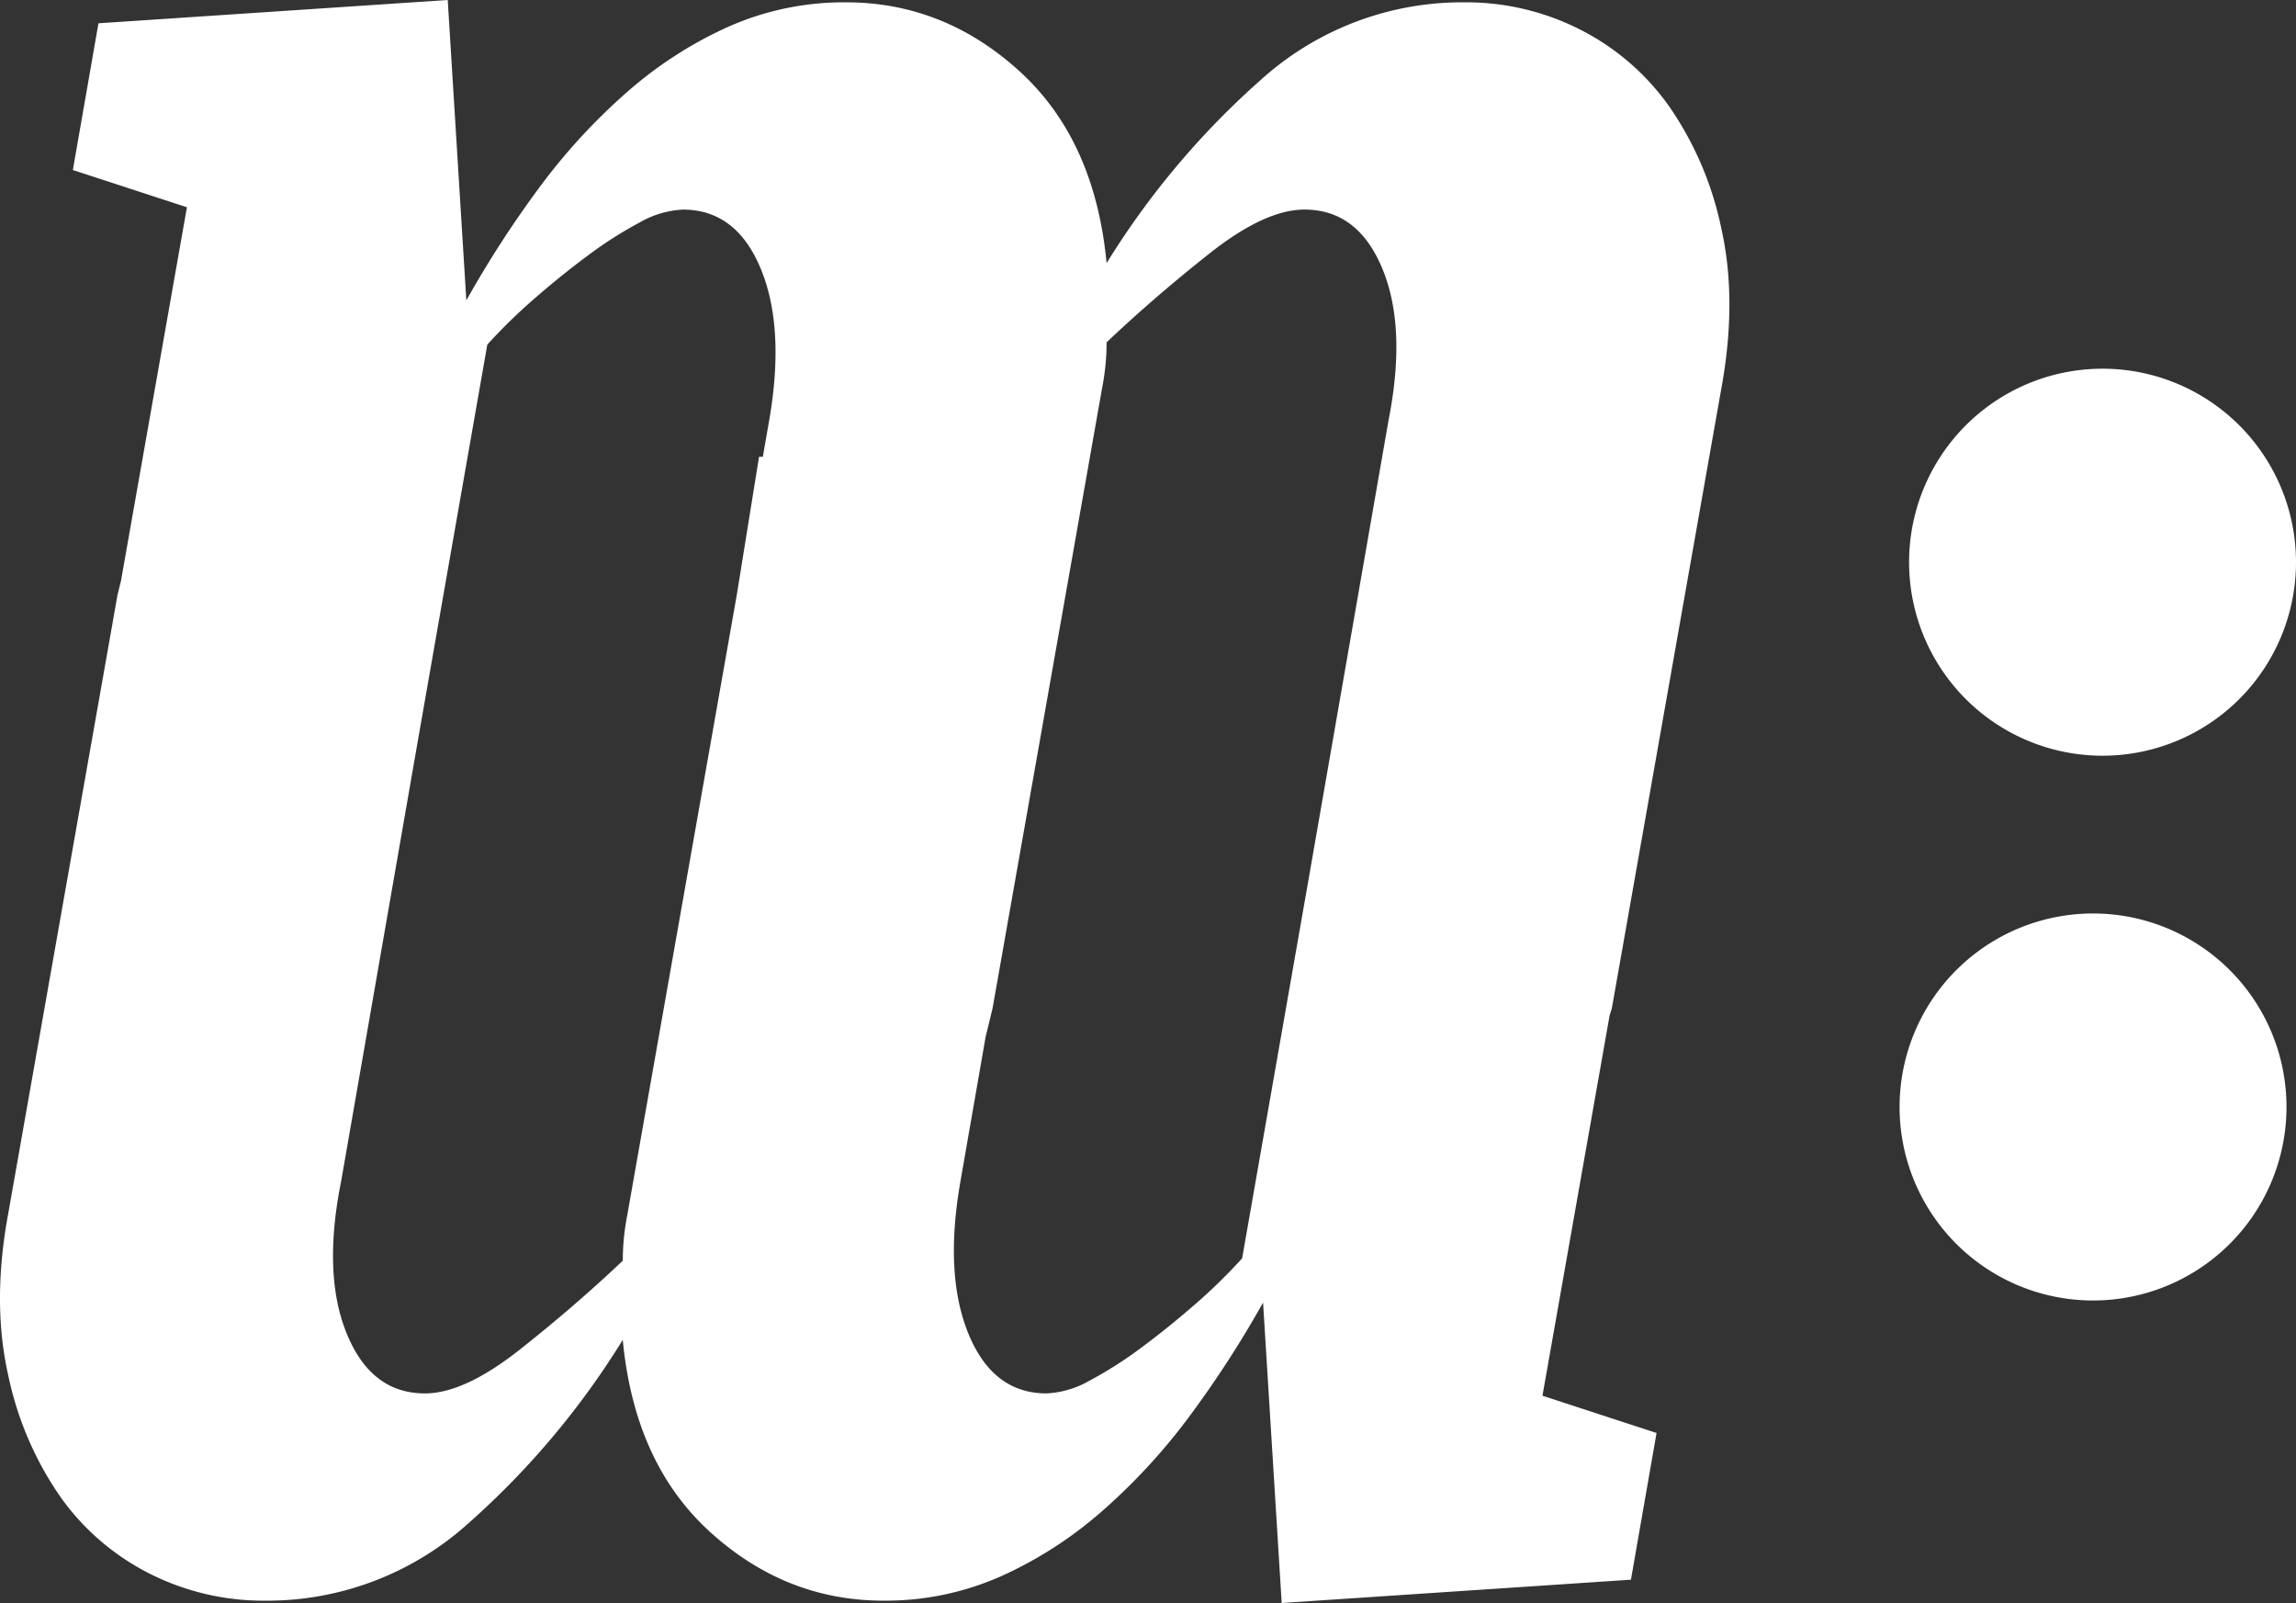 <svg xmlns="http://www.w3.org/2000/svg" xmlns:xlink="http://www.w3.org/1999/xlink" width="395.382" height="275.978" viewBox="0 0 395.382 275.978"><rect x="0" y="0" width="395.382" height="275.978" fill="#333333" stroke="none"/><defs><clipPath id="clip-path"><rect id="Rechteck_461" data-name="Rechteck 461" width="395.382" height="275.978" fill="#fff"></rect></clipPath></defs><g id="Gruppe_673" data-name="Gruppe 673" transform="translate(-312.354 -3971)"><g id="Gruppe_672" data-name="Gruppe 672" transform="translate(312.354 3971)"><g id="Gruppe_671" data-name="Gruppe 671" clip-path="url(#clip-path)"><path id="Pfad_10024" data-name="Pfad 10024" d="M327.122,190a33.314,33.314,0,1,0,33.891-32.728A33.314,33.314,0,0,0,327.122,190M239.076,72.571,225.5,150.487l-11.6,66.151a94.959,94.959,0,0,1-8.22,8.019q-4.605,4-9.221,7.417a68.738,68.738,0,0,1-8.821,5.614,16.487,16.487,0,0,1-7.418,2.205q-9.216,0-13.43-10.224t-1.4-26.262l4.332-24.873,1.2-4.926L189.762,66.957q.393-2,.6-4.009c.131-1.334.2-2.669.2-4.009Q198.579,51.328,208.2,43.7t16.438-7.619q9.219,0,13.432,10.225t1,26.262m-106.649,0-1.06,6.08-.651,0-3.824,23.724L108.049,209.021q-.393,2-.6,4.008a39.811,39.811,0,0,0-.2,4.011q-8.016,7.611-17.642,15.235t-16.44,7.618q-9.216,0-13.429-10.224t-1-26.261l13.574-77.919L83.913,59.338a95.259,95.259,0,0,1,8.22-8.019q4.6-4,9.219-7.417a68.667,68.667,0,0,1,8.823-5.613,16.512,16.512,0,0,1,7.416-2.205q9.219,0,13.432,10.225t1.4,26.262M296.41,66.956q2.8-15.229,0-27.665a57.164,57.164,0,0,0-9.021-21.047A42.055,42.055,0,0,0,271.953,5.012,43.376,43.376,0,0,0,252.308.4a51.73,51.73,0,0,0-35.283,13.433,140.668,140.668,0,0,0-26.464,31.472q-2.012-21.246-15.035-33.077T145.658.4A49.058,49.058,0,0,0,125.41,4.611a69.764,69.764,0,0,0-17.64,11.427A104.075,104.075,0,0,0,92.733,32.476,181.734,181.734,0,0,0,80.305,51.721L77.1,0,16.956,4.01l-4.41,25.26L32.19,35.684l-11.364,64.36-.581,2.327L1.4,209.021q-2.8,15.232,0,27.664a57.18,57.18,0,0,0,9.021,21.05,42.045,42.045,0,0,0,15.436,13.231A43.422,43.422,0,0,0,45.5,275.577a51.754,51.754,0,0,0,35.283-13.431,140.727,140.727,0,0,0,26.461-31.476q2.013,21.249,15.036,33.078t29.869,11.826a49.045,49.045,0,0,0,20.248-4.207,69.786,69.786,0,0,0,17.64-11.428A104.061,104.061,0,0,0,205.077,243.5a181.581,181.581,0,0,0,12.429-19.245l3.208,51.721,60.141-4.011,4.411-25.258-19.646-6.416,11.562-65.465.383-1.222Zm98.967,30.417a33.314,33.314,0,1,0-33.89,32.727,33.315,33.315,0,0,0,33.89-32.727" fill="#fff"></path></g></g></g></svg>